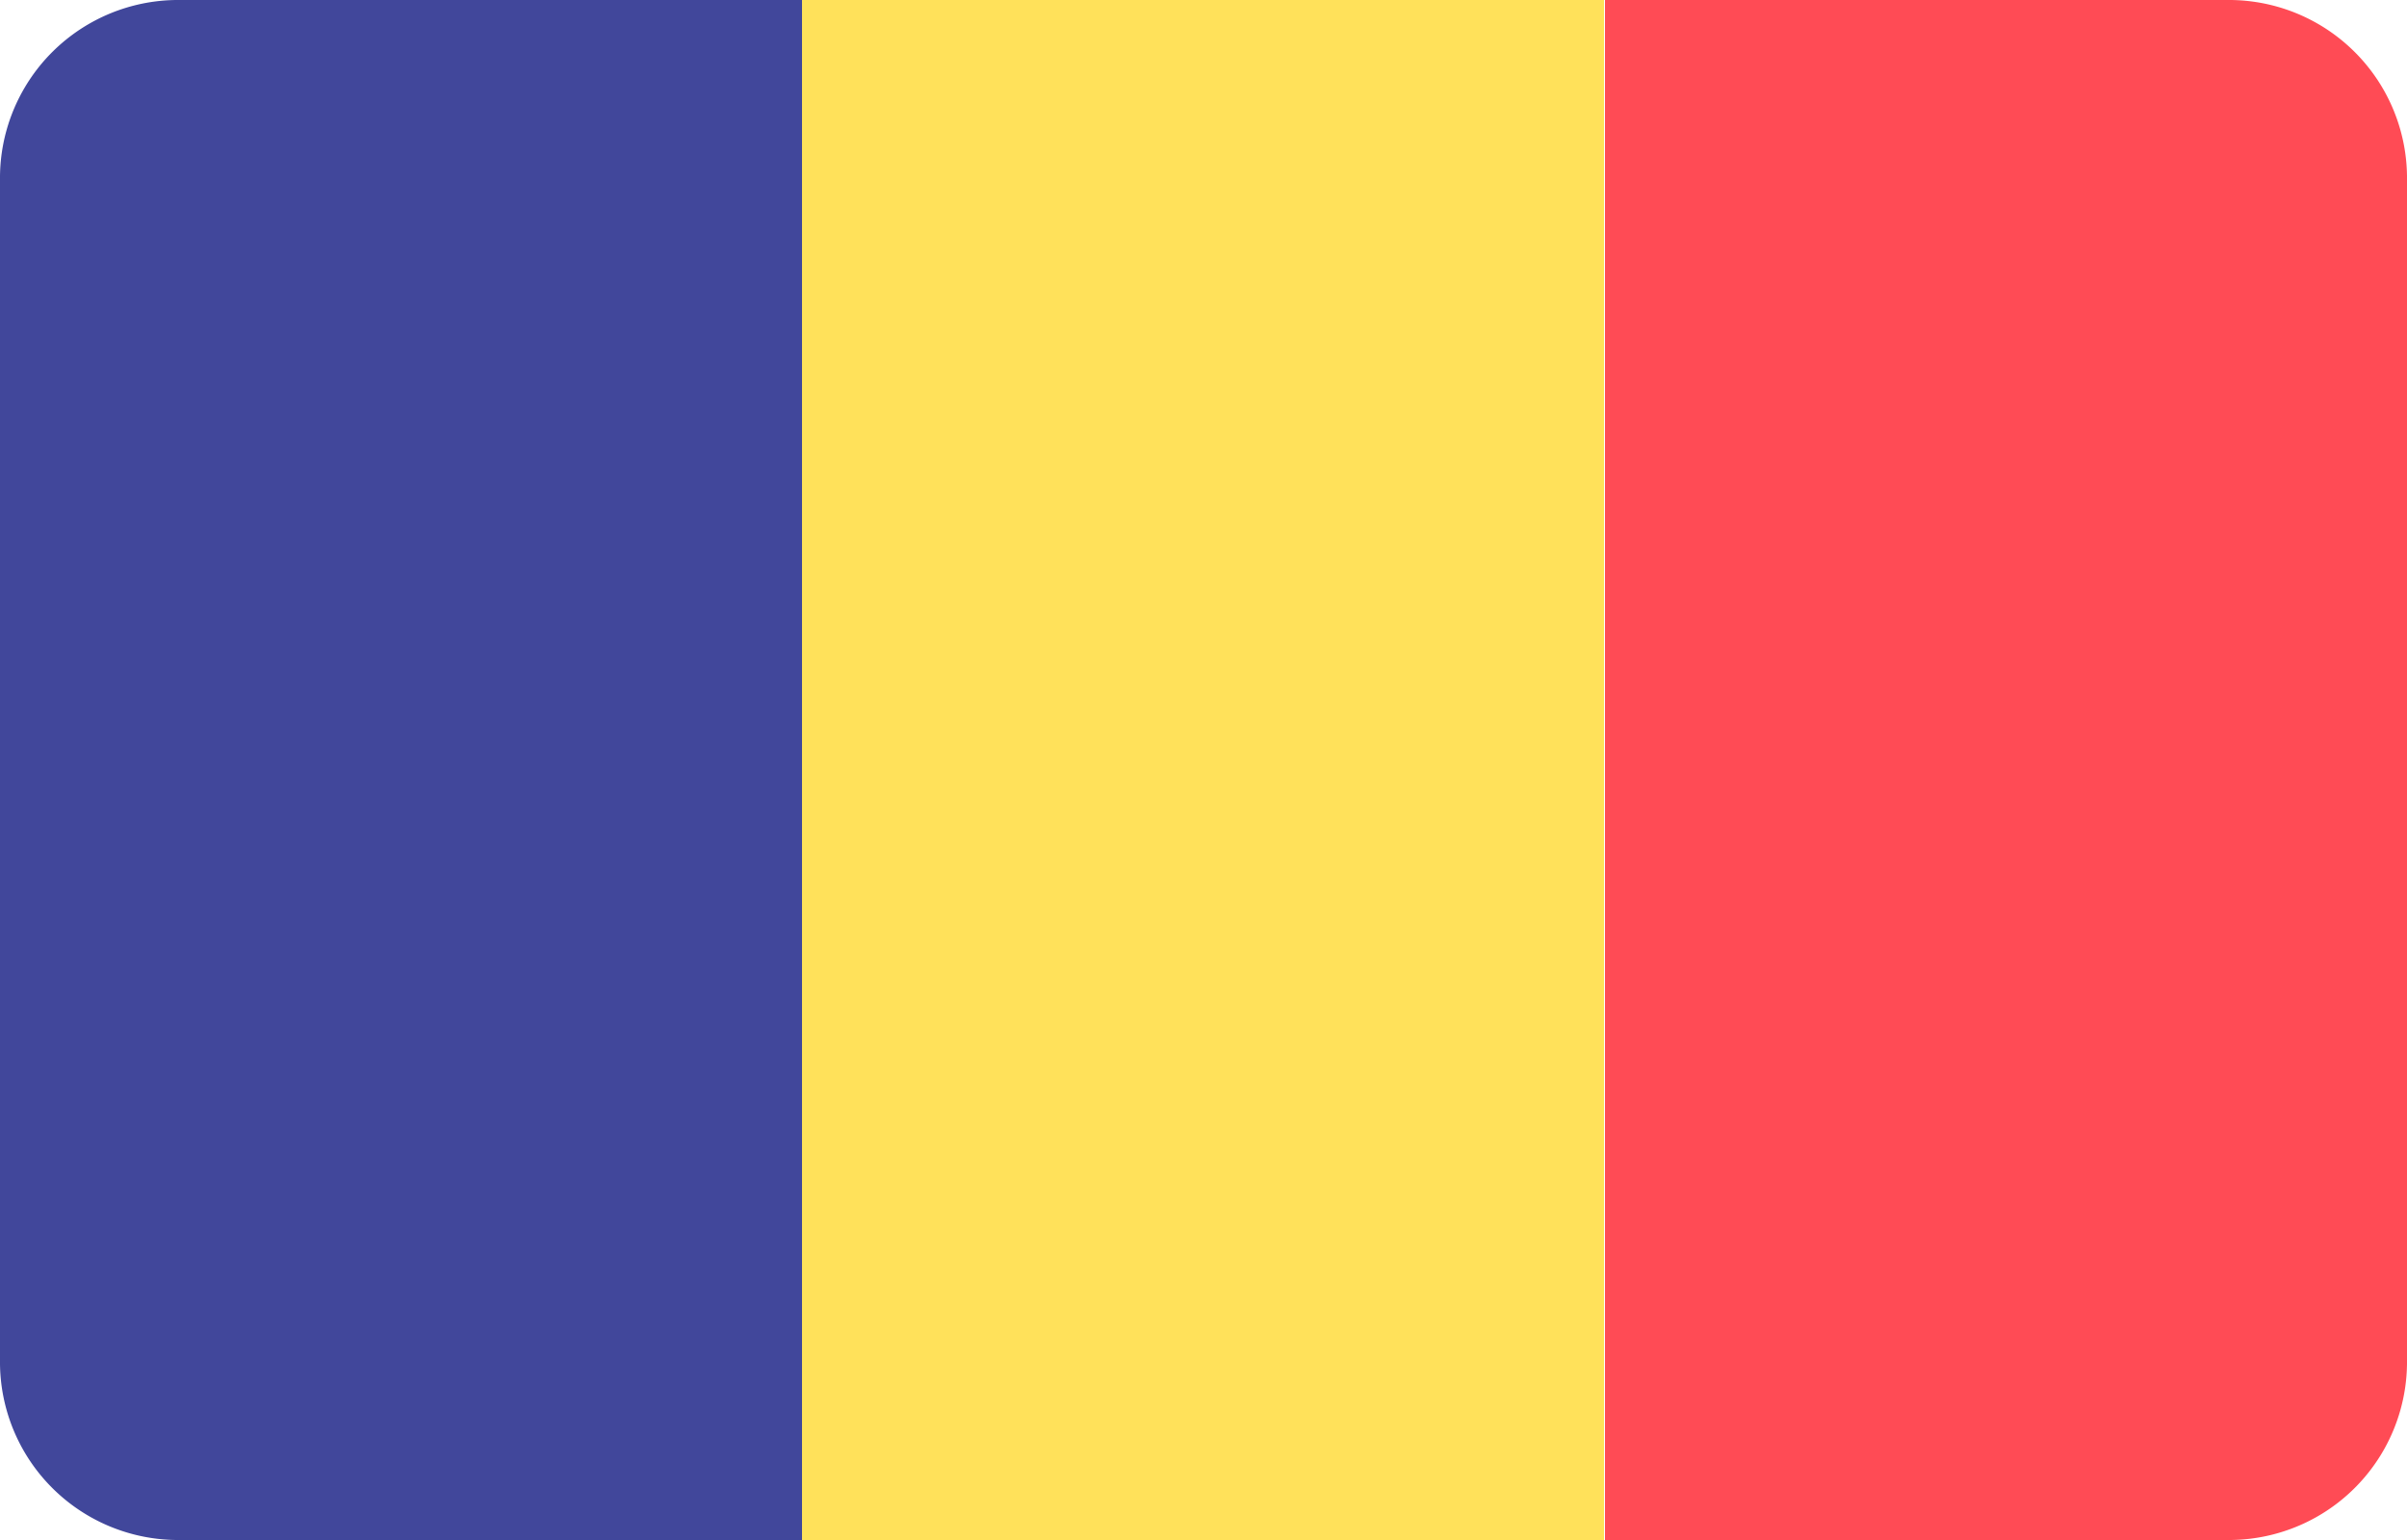 <svg xmlns="http://www.w3.org/2000/svg" width="25" height="16" viewBox="0 0 25 16"><defs><style>.a{fill:#41479b;}.b{fill:#ffe15a;}.c{fill:#ff4b55;}</style></defs><path class="a" d="M1.87,0A1.85,1.85,0,0,0,0,1.83V14.17A1.85,1.85,0,0,0,1.87,16H8.33V0Z"/><rect class="b" x="8.33" width="8.33" height="16"/><path class="c" d="M23.13,0H16.67V16h6.46A1.85,1.85,0,0,0,25,14.17V1.83A1.85,1.85,0,0,0,23.13,0Z"/></svg>